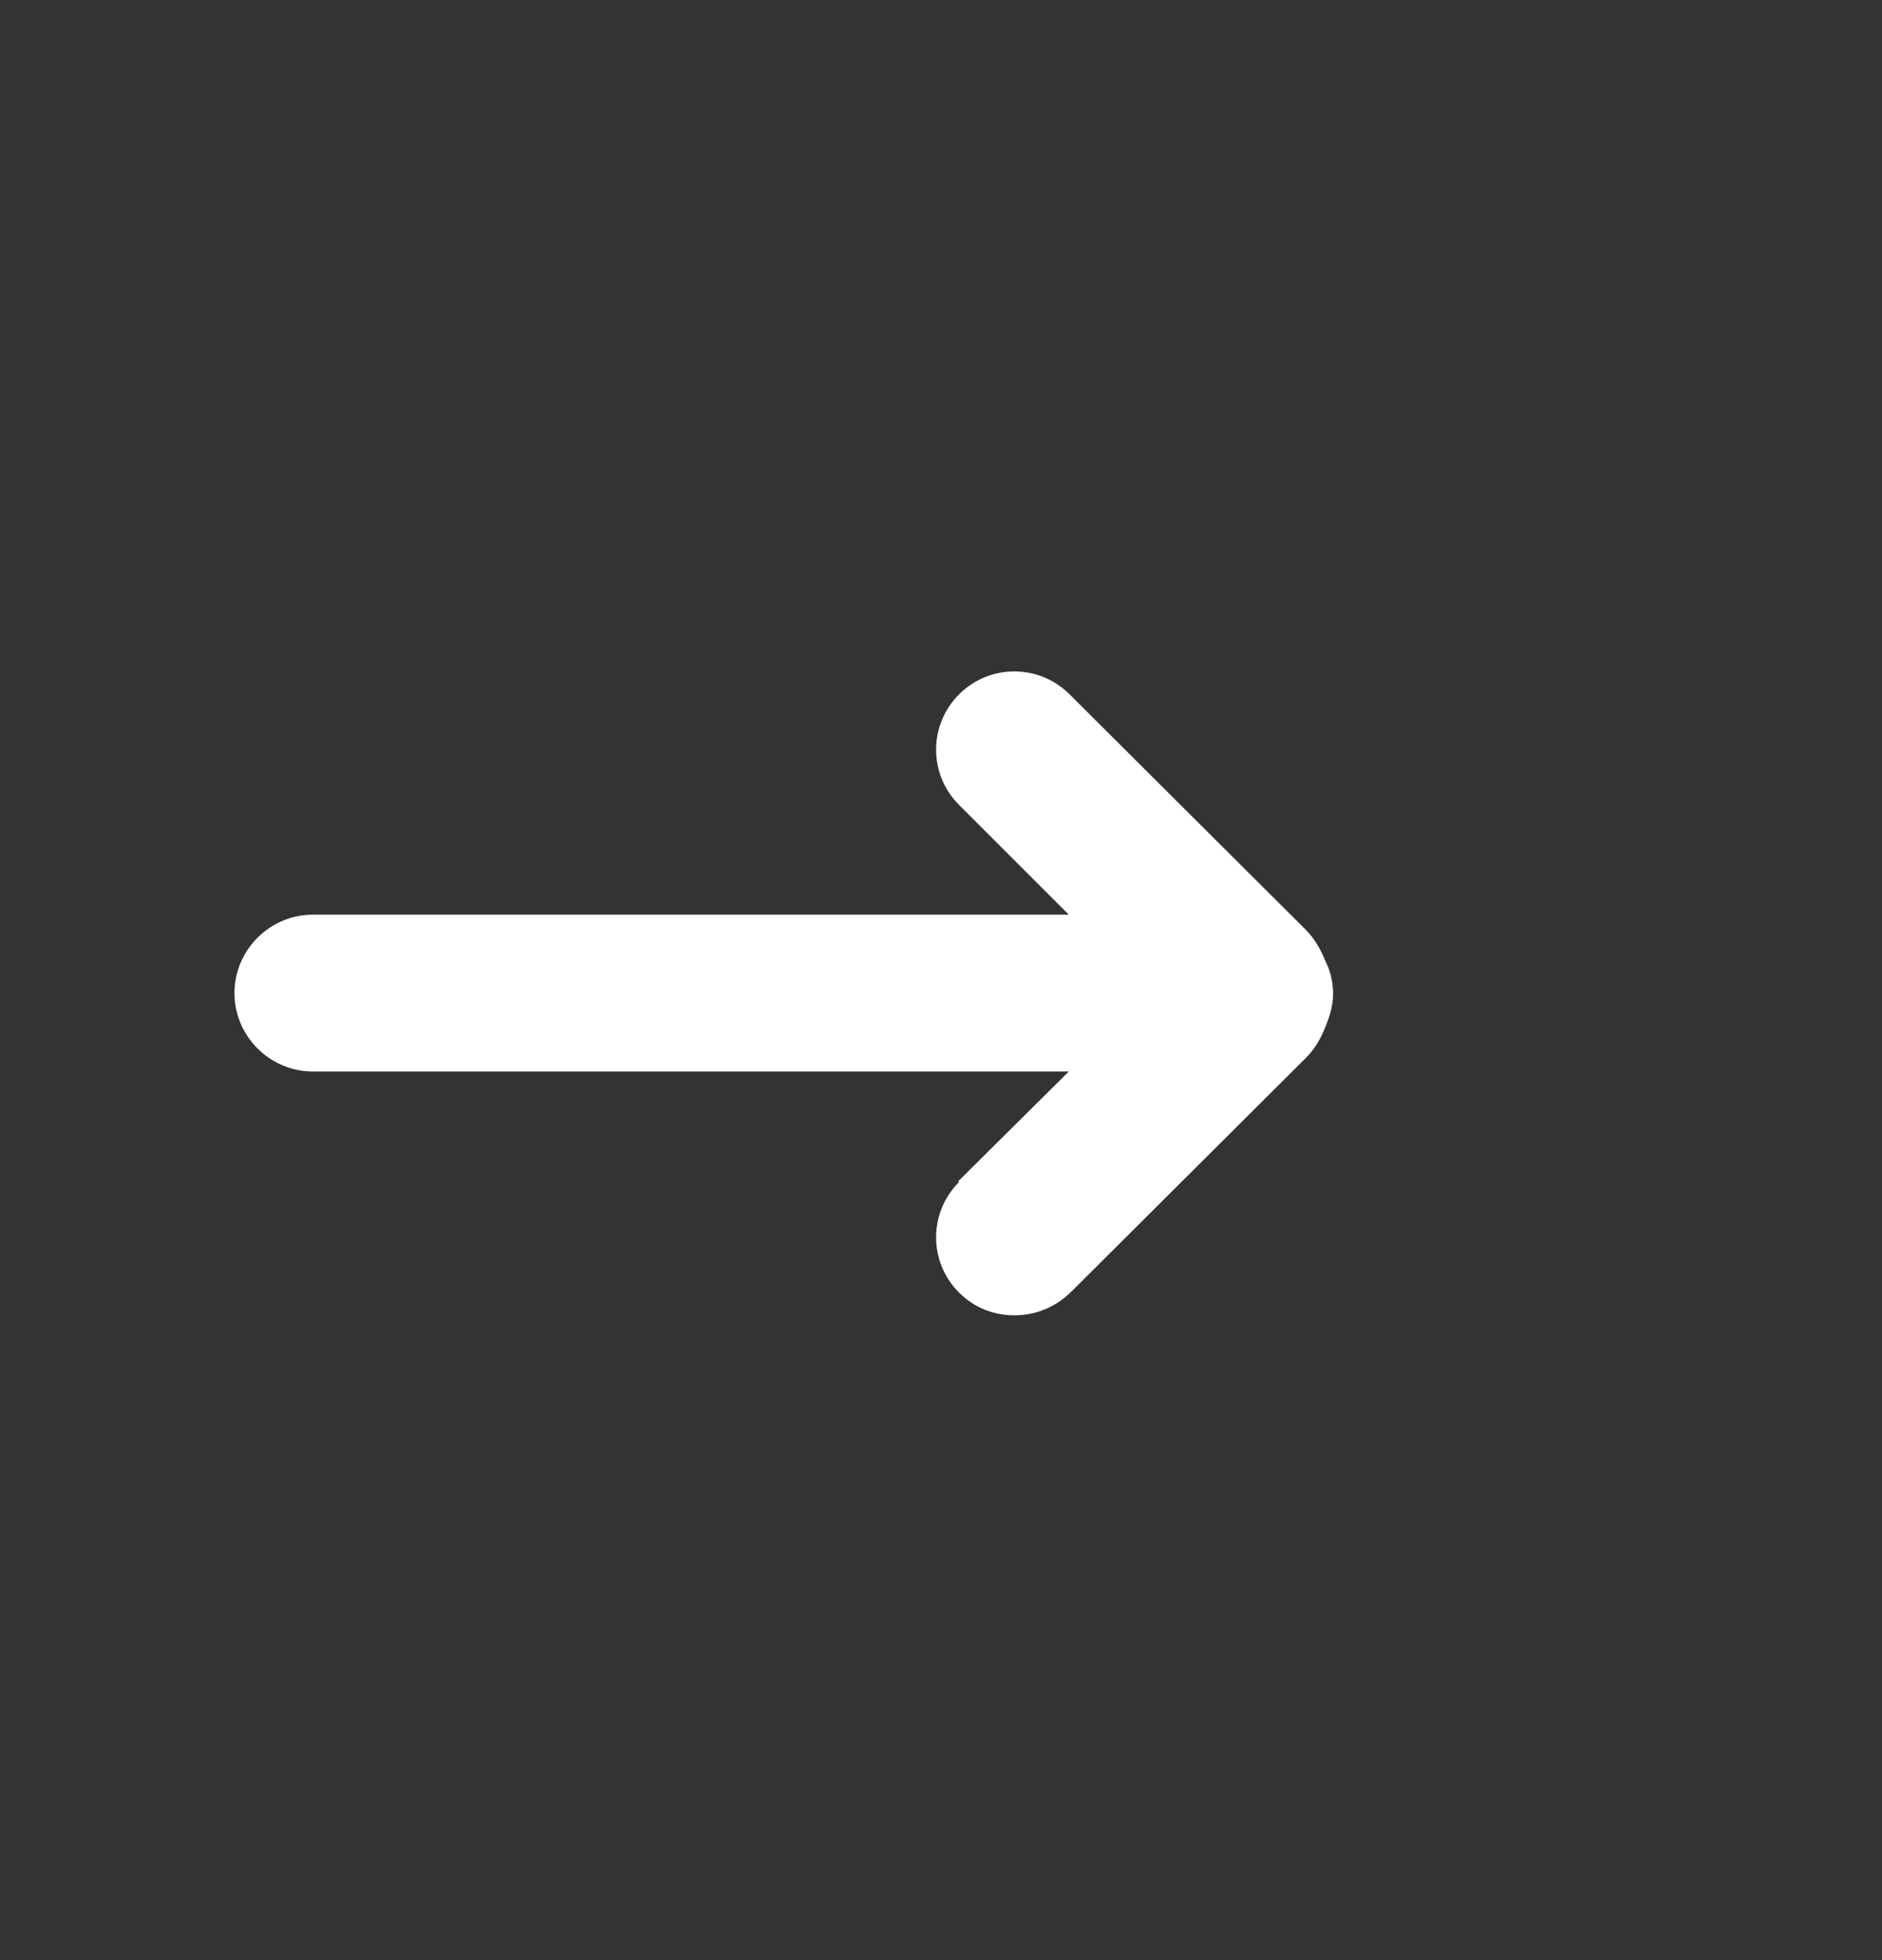 <?xml version="1.0" encoding="UTF-8"?> <svg xmlns="http://www.w3.org/2000/svg" width="24" height="25" viewBox="0 0 24 25" fill="none"><rect x="0" y="0" width="24" height="25" fill="#333333" stroke="none"/> <path d="M12.23 15.076C11.84 15.466 11.84 16.096 12.23 16.486C12.43 16.686 12.68 16.776 12.94 16.776C13.2 16.776 13.45 16.677 13.65 16.486L16.65 13.496C16.77 13.377 16.85 13.236 16.91 13.076C16.96 12.956 17 12.816 17 12.677C17 12.537 16.97 12.396 16.91 12.276C16.85 12.126 16.77 11.976 16.65 11.857L13.64 8.856C13.25 8.466 12.62 8.466 12.23 8.856C11.84 9.246 11.84 9.876 12.23 10.266L13.63 11.666H3.99C3.44 11.666 2.99 12.117 2.99 12.666C2.99 13.216 3.44 13.666 3.99 13.666H13.63L12.22 15.066L12.23 15.076Z" fill="white"></path> </svg> 